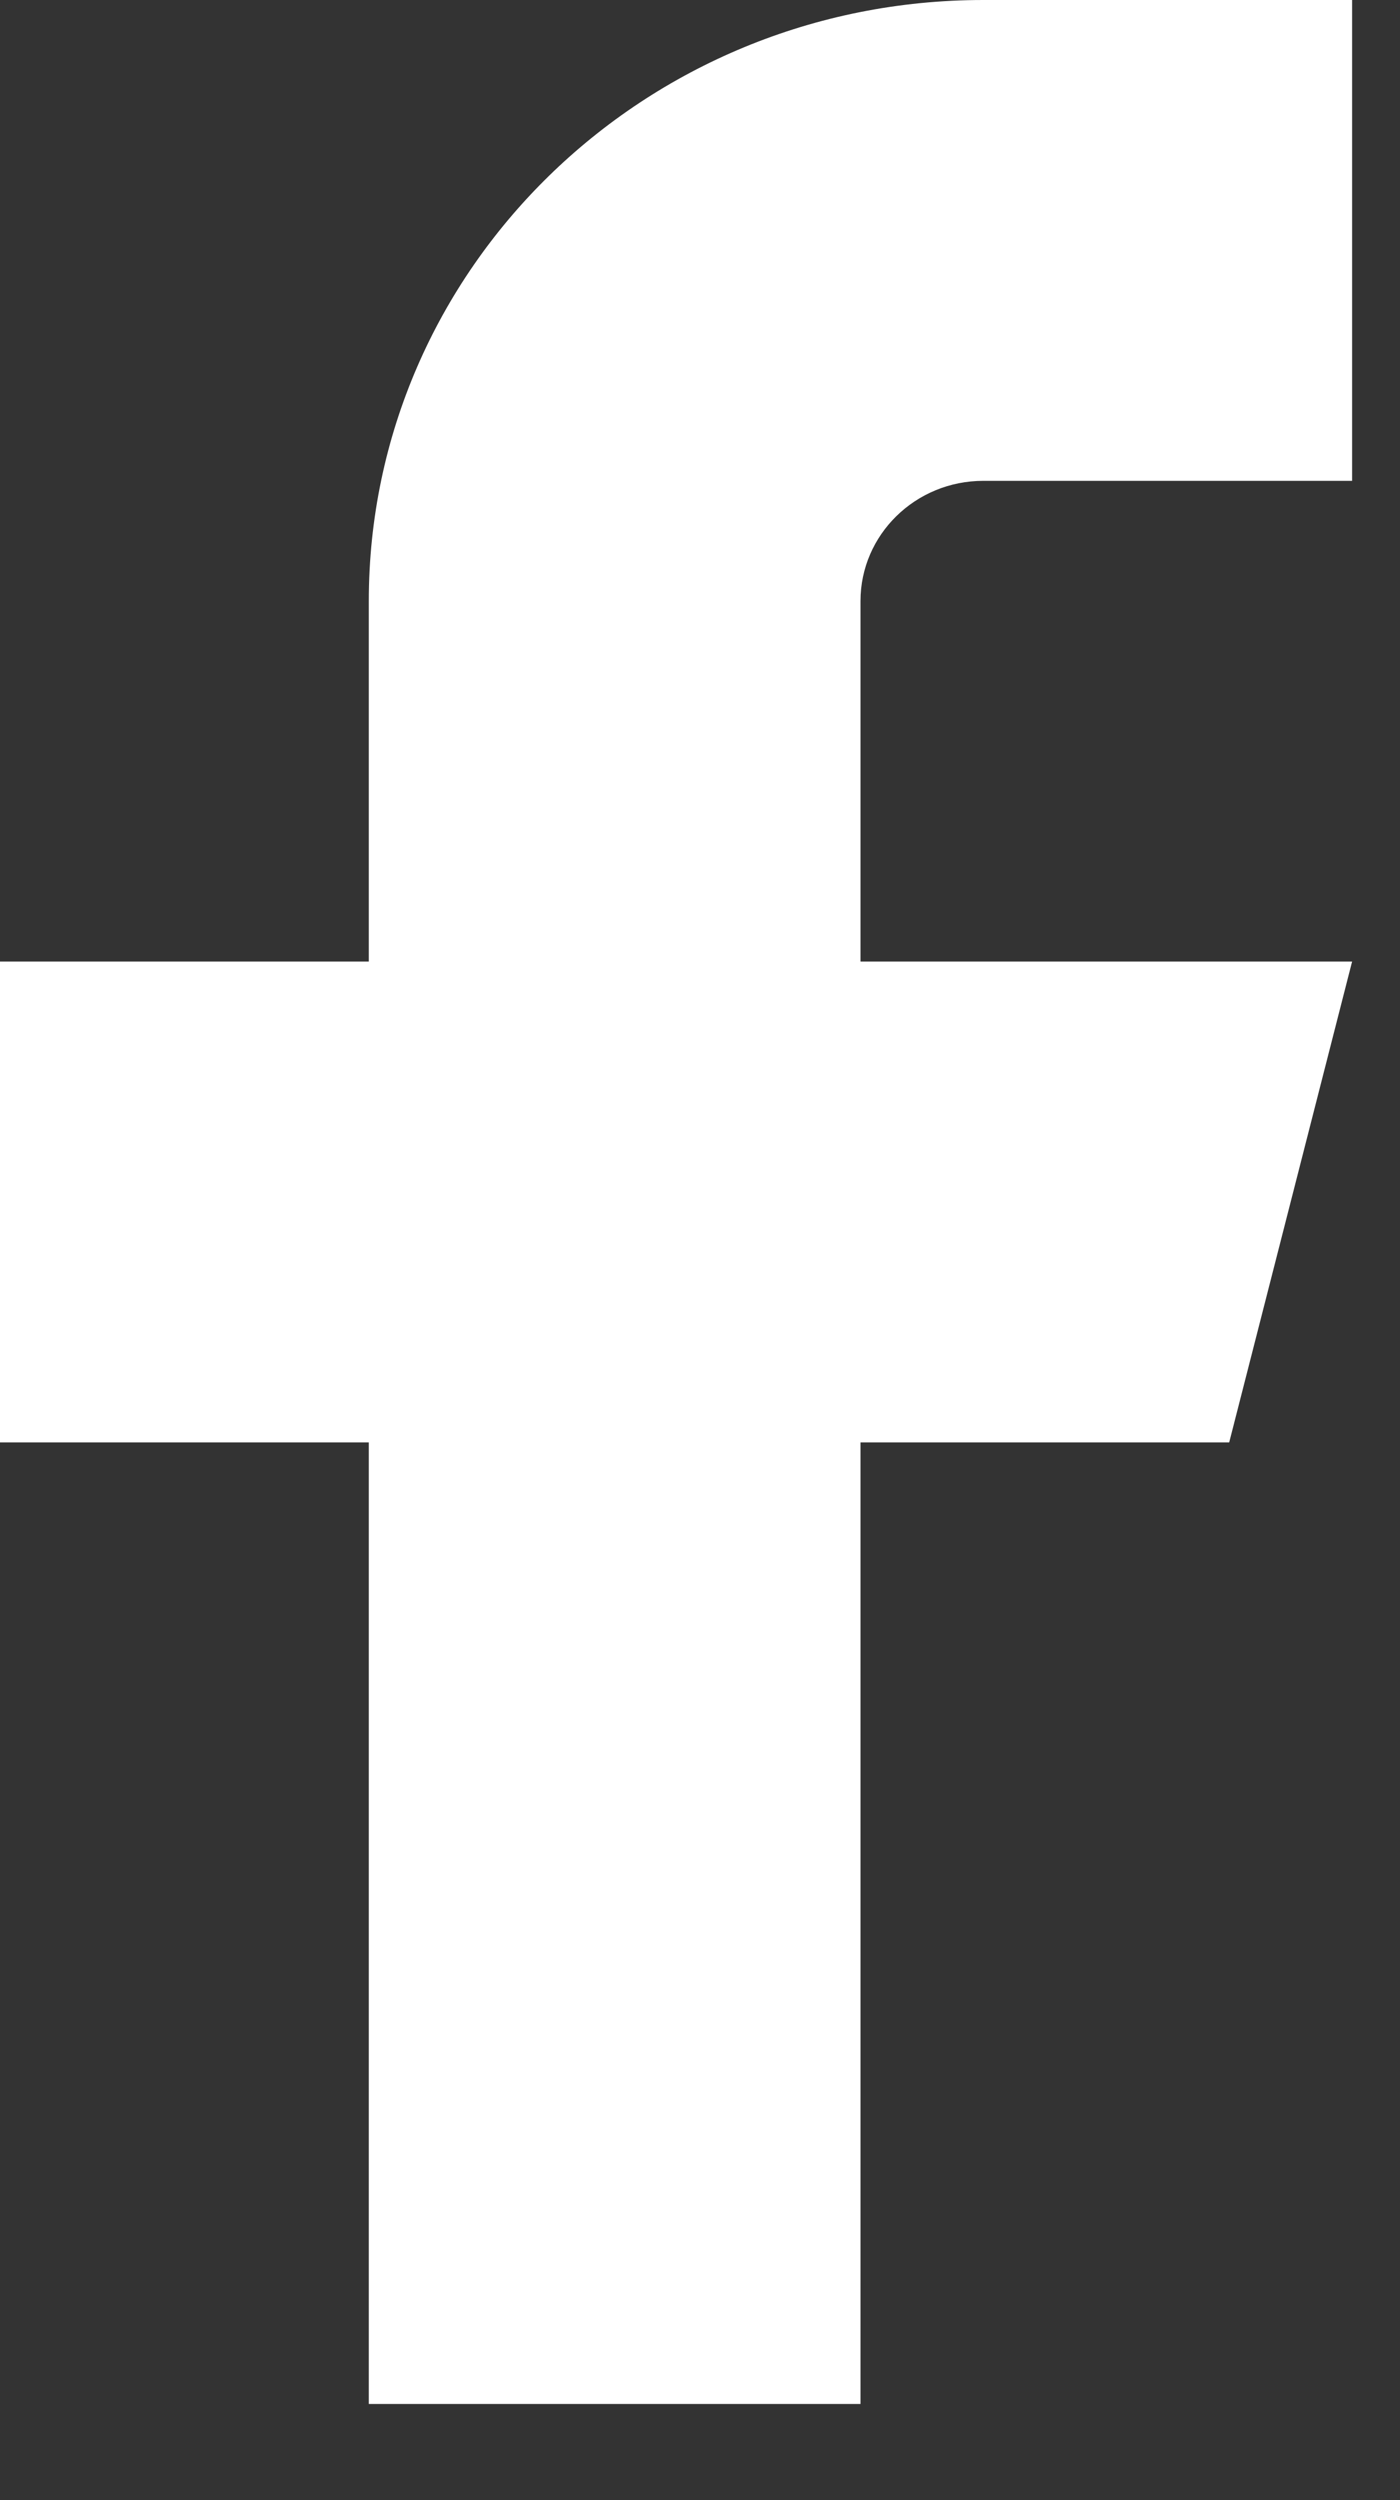 <svg width="14" height="25" viewBox="0 0 14 25" fill="none" xmlns="http://www.w3.org/2000/svg">
<rect x="0" y="0" width="14" height="25" fill="#333333" stroke="none"/>
<path fill-rule="evenodd" clip-rule="evenodd" d="M13.521 0H9.834C6.439 0 3.688 2.691 3.688 6.01V9.615H0V14.423H3.688V24.038H8.605V14.423H12.292L13.521 9.615H8.605V6.01C8.605 5.346 9.155 4.808 9.834 4.808H13.521V0Z" fill="white"/>
</svg>
